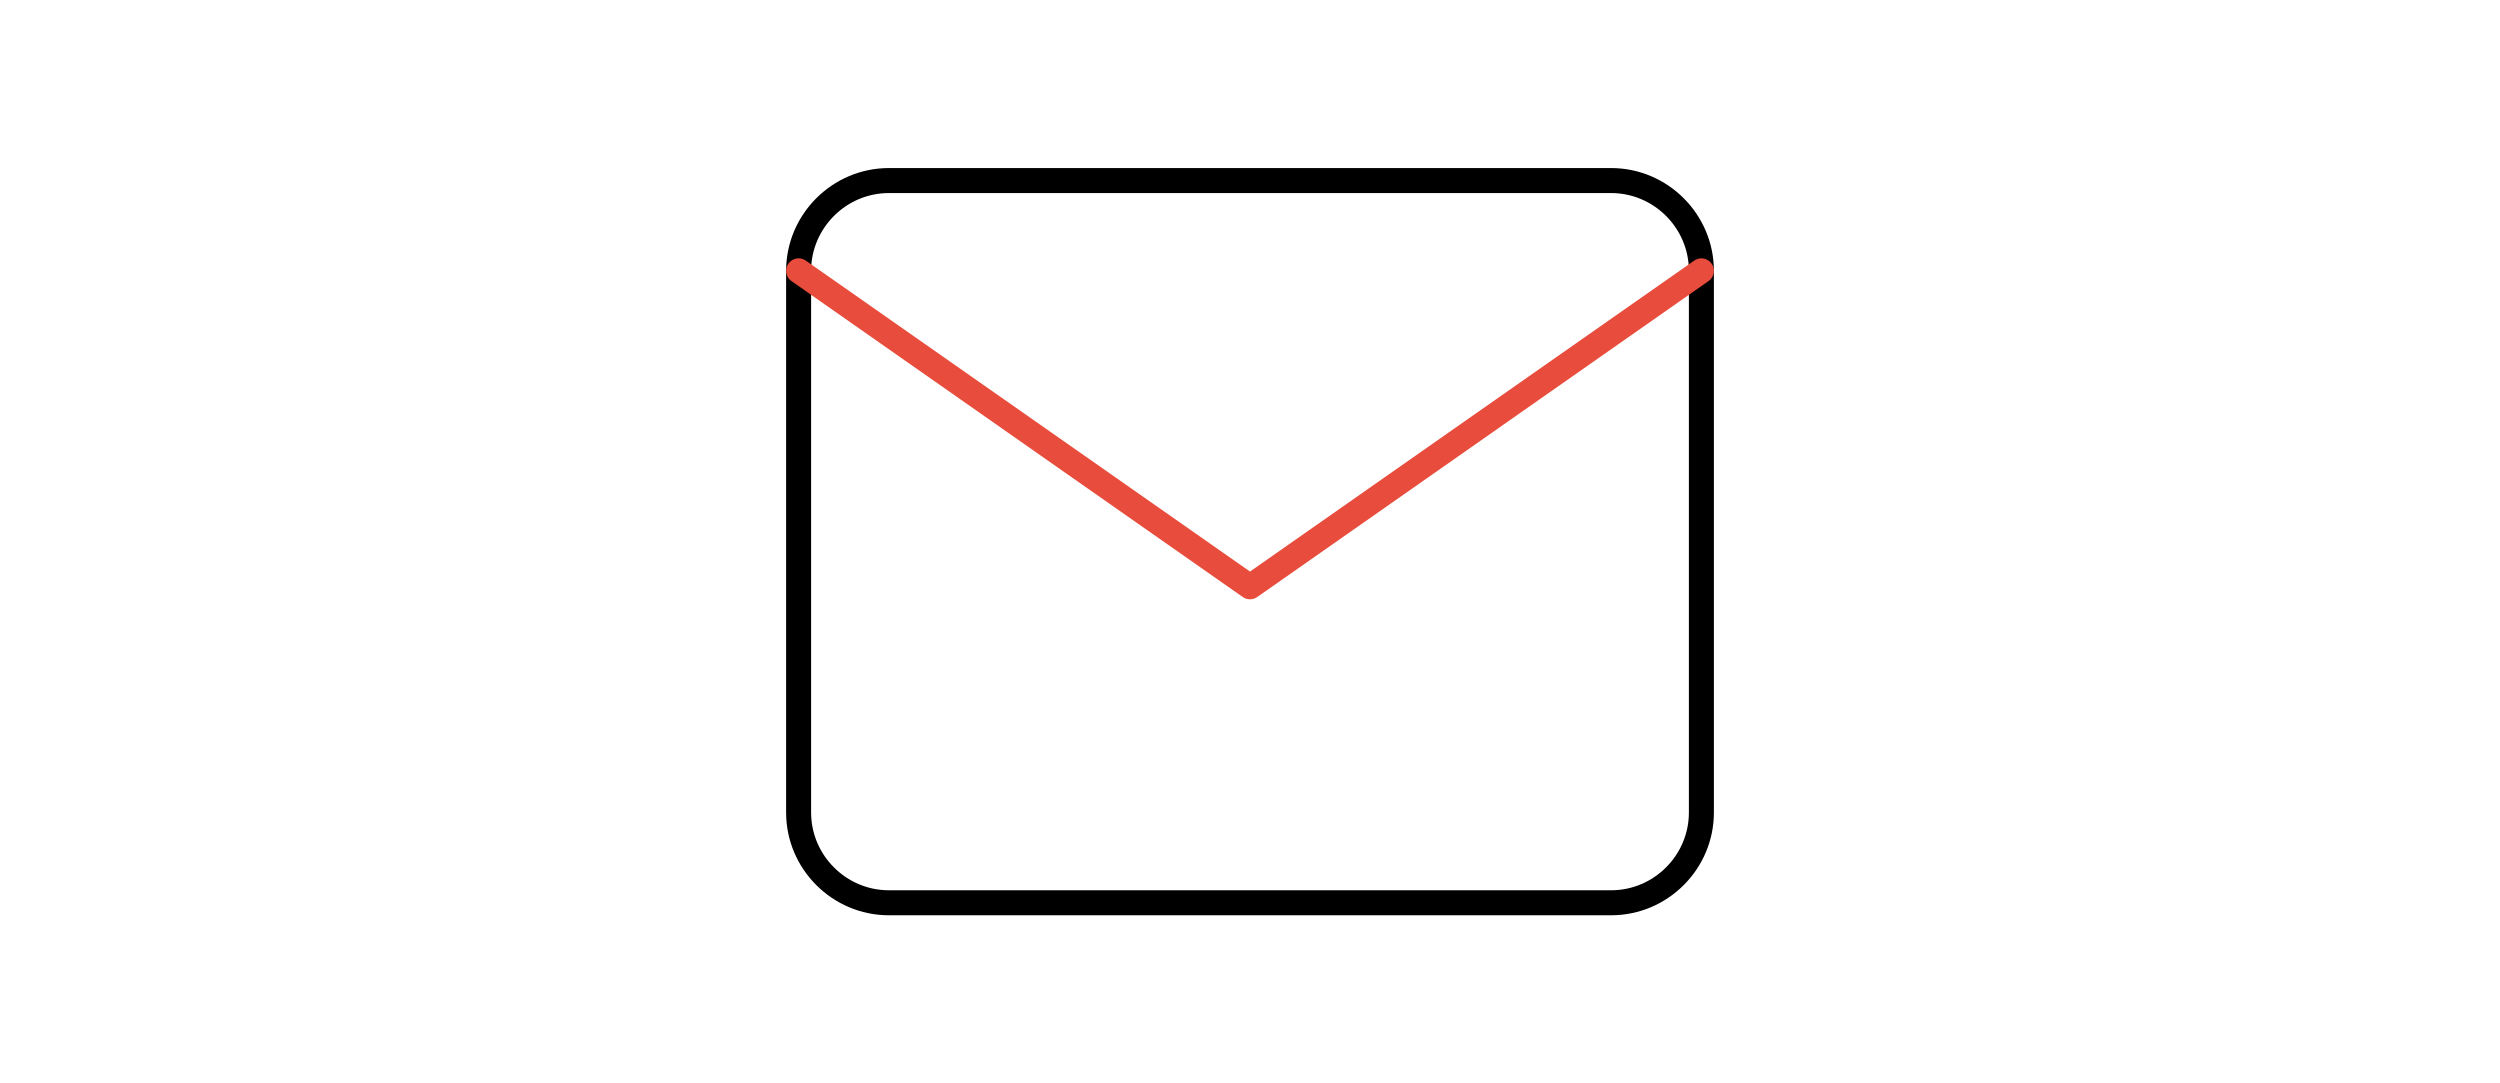 <svg width="300" height="130" viewBox="0 0 300 130" fill="none" xmlns="http://www.w3.org/2000/svg">
<path d="M106.667 21.667H193.333C199.292 21.667 204.167 26.542 204.167 32.5V97.5C204.167 103.458 199.292 108.333 193.333 108.333H106.667C100.708 108.333 95.833 103.458 95.833 97.5V32.5C95.833 26.542 100.708 21.667 106.667 21.667Z" stroke="black" stroke-width="3" stroke-linecap="round" stroke-linejoin="round"/>
<path d="M204.167 32.5L150 70.417L95.833 32.5" stroke="#E74C3C" stroke-width="3" stroke-linecap="round" stroke-linejoin="round"/>
</svg>
